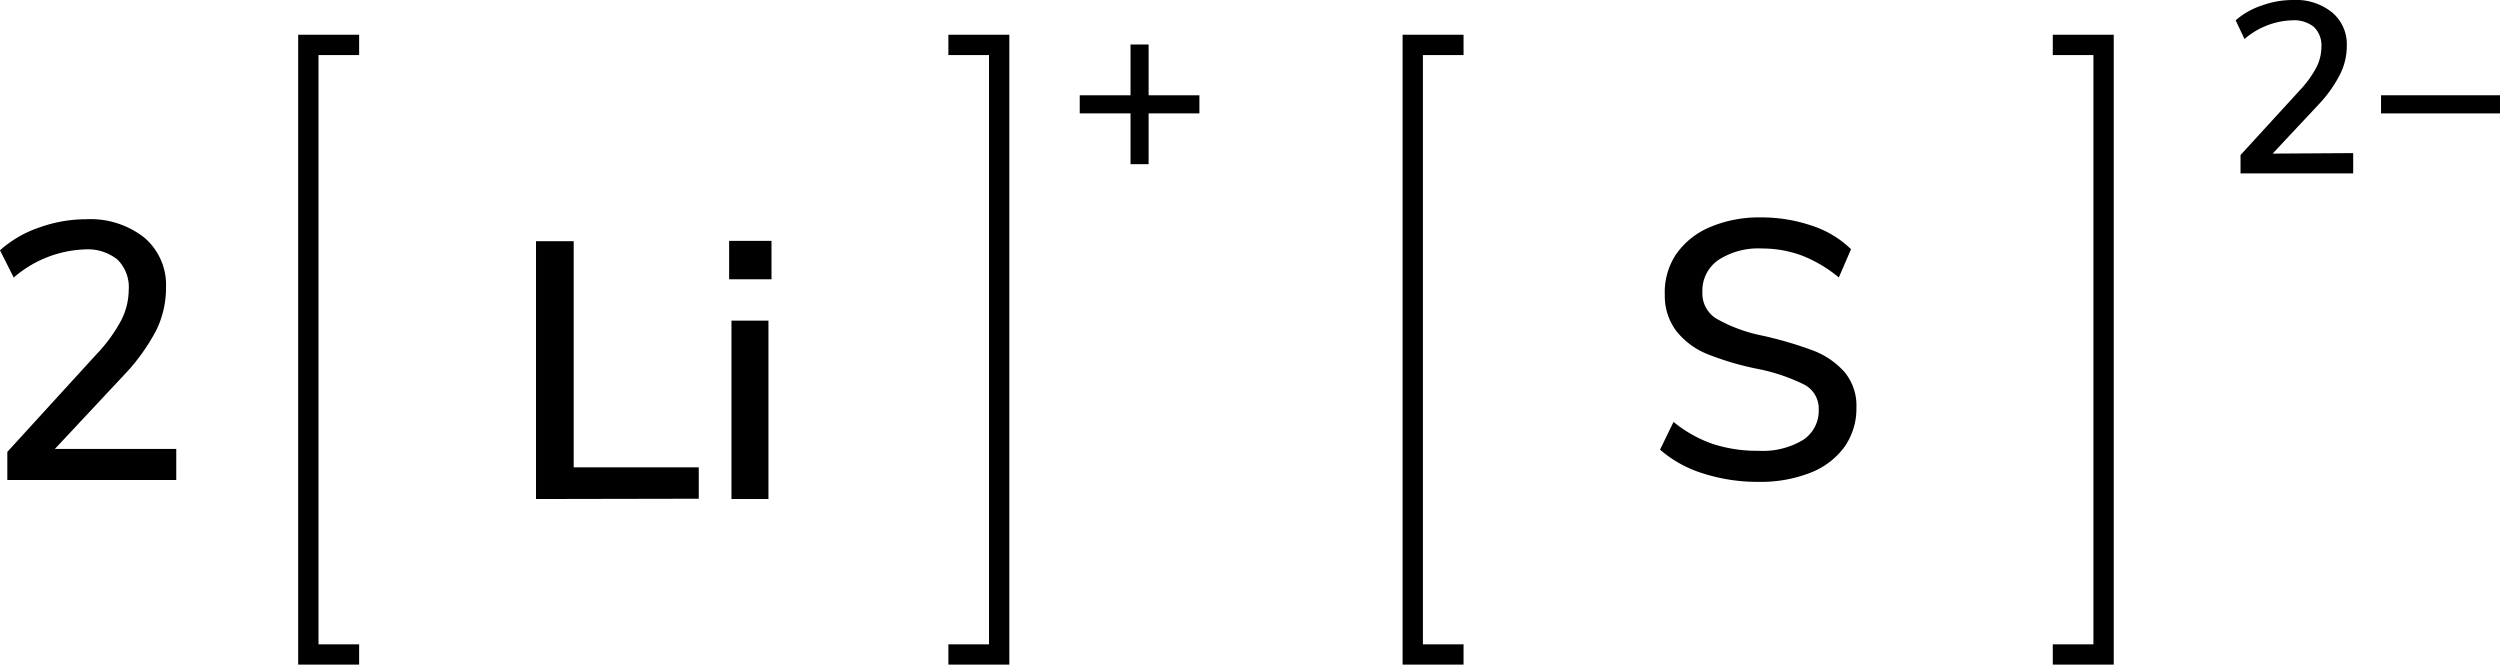 <svg xmlns="http://www.w3.org/2000/svg" width="246.08" height="65.42" viewBox="0 0 246.08 65.42"><defs><style>.cls-1{fill:none;stroke:#000;stroke-linecap:square;stroke-miterlimit:10;stroke-width:2px;}</style></defs><title>Chemical structure of lithium sulfide</title><g id="レイヤー_2" data-name="レイヤー 2"><g id="レイヤー_1-2" data-name="レイヤー 1"><polyline class="cls-1" points="143.06 64.42 139.06 64.42 139.06 4.42 143.06 4.42"/><polyline class="cls-1" points="203.06 64.42 207.06 64.42 207.06 4.42 203.06 4.42"/><path d="M231.63,15.07v2H220.54V15.26l5.84-6.38A10.43,10.43,0,0,0,228,6.65a4.51,4.51,0,0,0,.5-2,2.53,2.53,0,0,0-.74-2A3.09,3.09,0,0,0,225.63,2a7.53,7.53,0,0,0-4.7,1.84L220.06,2A7.47,7.47,0,0,1,222.61.55,9,9,0,0,1,225.7,0a5.68,5.68,0,0,1,3.84,1.21A4.08,4.08,0,0,1,231,4.49a6.26,6.26,0,0,1-.64,2.78,12.64,12.64,0,0,1-2.12,3l-4.54,4.85Z"/><path d="M246.08,9.38v1.78H234.37V9.38Z"/><path d="M167.63,46.6a11.75,11.75,0,0,1-4.23-2.34l1.33-2.73a12.52,12.52,0,0,0,3.87,2.17,14,14,0,0,0,4.48.67,7.68,7.68,0,0,0,4.39-1.06,3.42,3.42,0,0,0,1.55-3,2.65,2.65,0,0,0-1.44-2.46A18.18,18.18,0,0,0,173,36.31a28.49,28.49,0,0,1-5-1.48,7.43,7.43,0,0,1-3-2.25A5.75,5.75,0,0,1,163.87,29,6.72,6.72,0,0,1,165,25a7.68,7.68,0,0,1,3.33-2.65,12.35,12.35,0,0,1,5-.95,15.31,15.31,0,0,1,5,.81,9.94,9.94,0,0,1,3.87,2.32L181,27.31a13.29,13.29,0,0,0-3.62-2.15,11.23,11.23,0,0,0-3.94-.7,7.21,7.21,0,0,0-4.31,1.14,3.66,3.66,0,0,0-1.56,3.15,2.9,2.9,0,0,0,1.37,2.61A15,15,0,0,0,173.3,33a37.37,37.37,0,0,1,5.13,1.49,7.9,7.9,0,0,1,3.13,2.13,5.17,5.17,0,0,1,1.17,3.51,6.52,6.52,0,0,1-1.17,3.85,7.49,7.49,0,0,1-3.35,2.55,13.45,13.45,0,0,1-5.16.9A17.57,17.57,0,0,1,167.63,46.6Z"/><path d="M118.06,9.38v1.78h-5v5h-1.78v-5h-5V9.38h5v-5h1.78v5Z"/><polyline class="cls-1" points="94.35 64.42 98.35 64.42 98.35 4.42 94.35 4.42"/><polyline class="cls-1" points="34.35 64.42 30.35 64.42 30.35 4.42 34.35 4.42"/><path d="M17.35,44.19v3.06H.72V44.48L9.47,34.9a15.18,15.18,0,0,0,2.45-3.35,6.64,6.64,0,0,0,.75-3,3.81,3.81,0,0,0-1.11-3,4.66,4.66,0,0,0-3.21-1,11.28,11.28,0,0,0-7,2.77L0,24.64a11,11,0,0,1,3.82-2.23,13.65,13.65,0,0,1,4.64-.83,8.59,8.59,0,0,1,5.76,1.82,6.11,6.11,0,0,1,2.12,4.91,9.44,9.44,0,0,1-.95,4.18,19.42,19.42,0,0,1-3.19,4.43L5.4,44.19Z"/><path d="M52.76,49.12V23.74h3.71V46H68.78v3.09Z"/><path d="M71.77,23.71h4.17v3.78H71.77ZM72,49.12V31.56h3.64V49.12Z"/></g></g></svg>